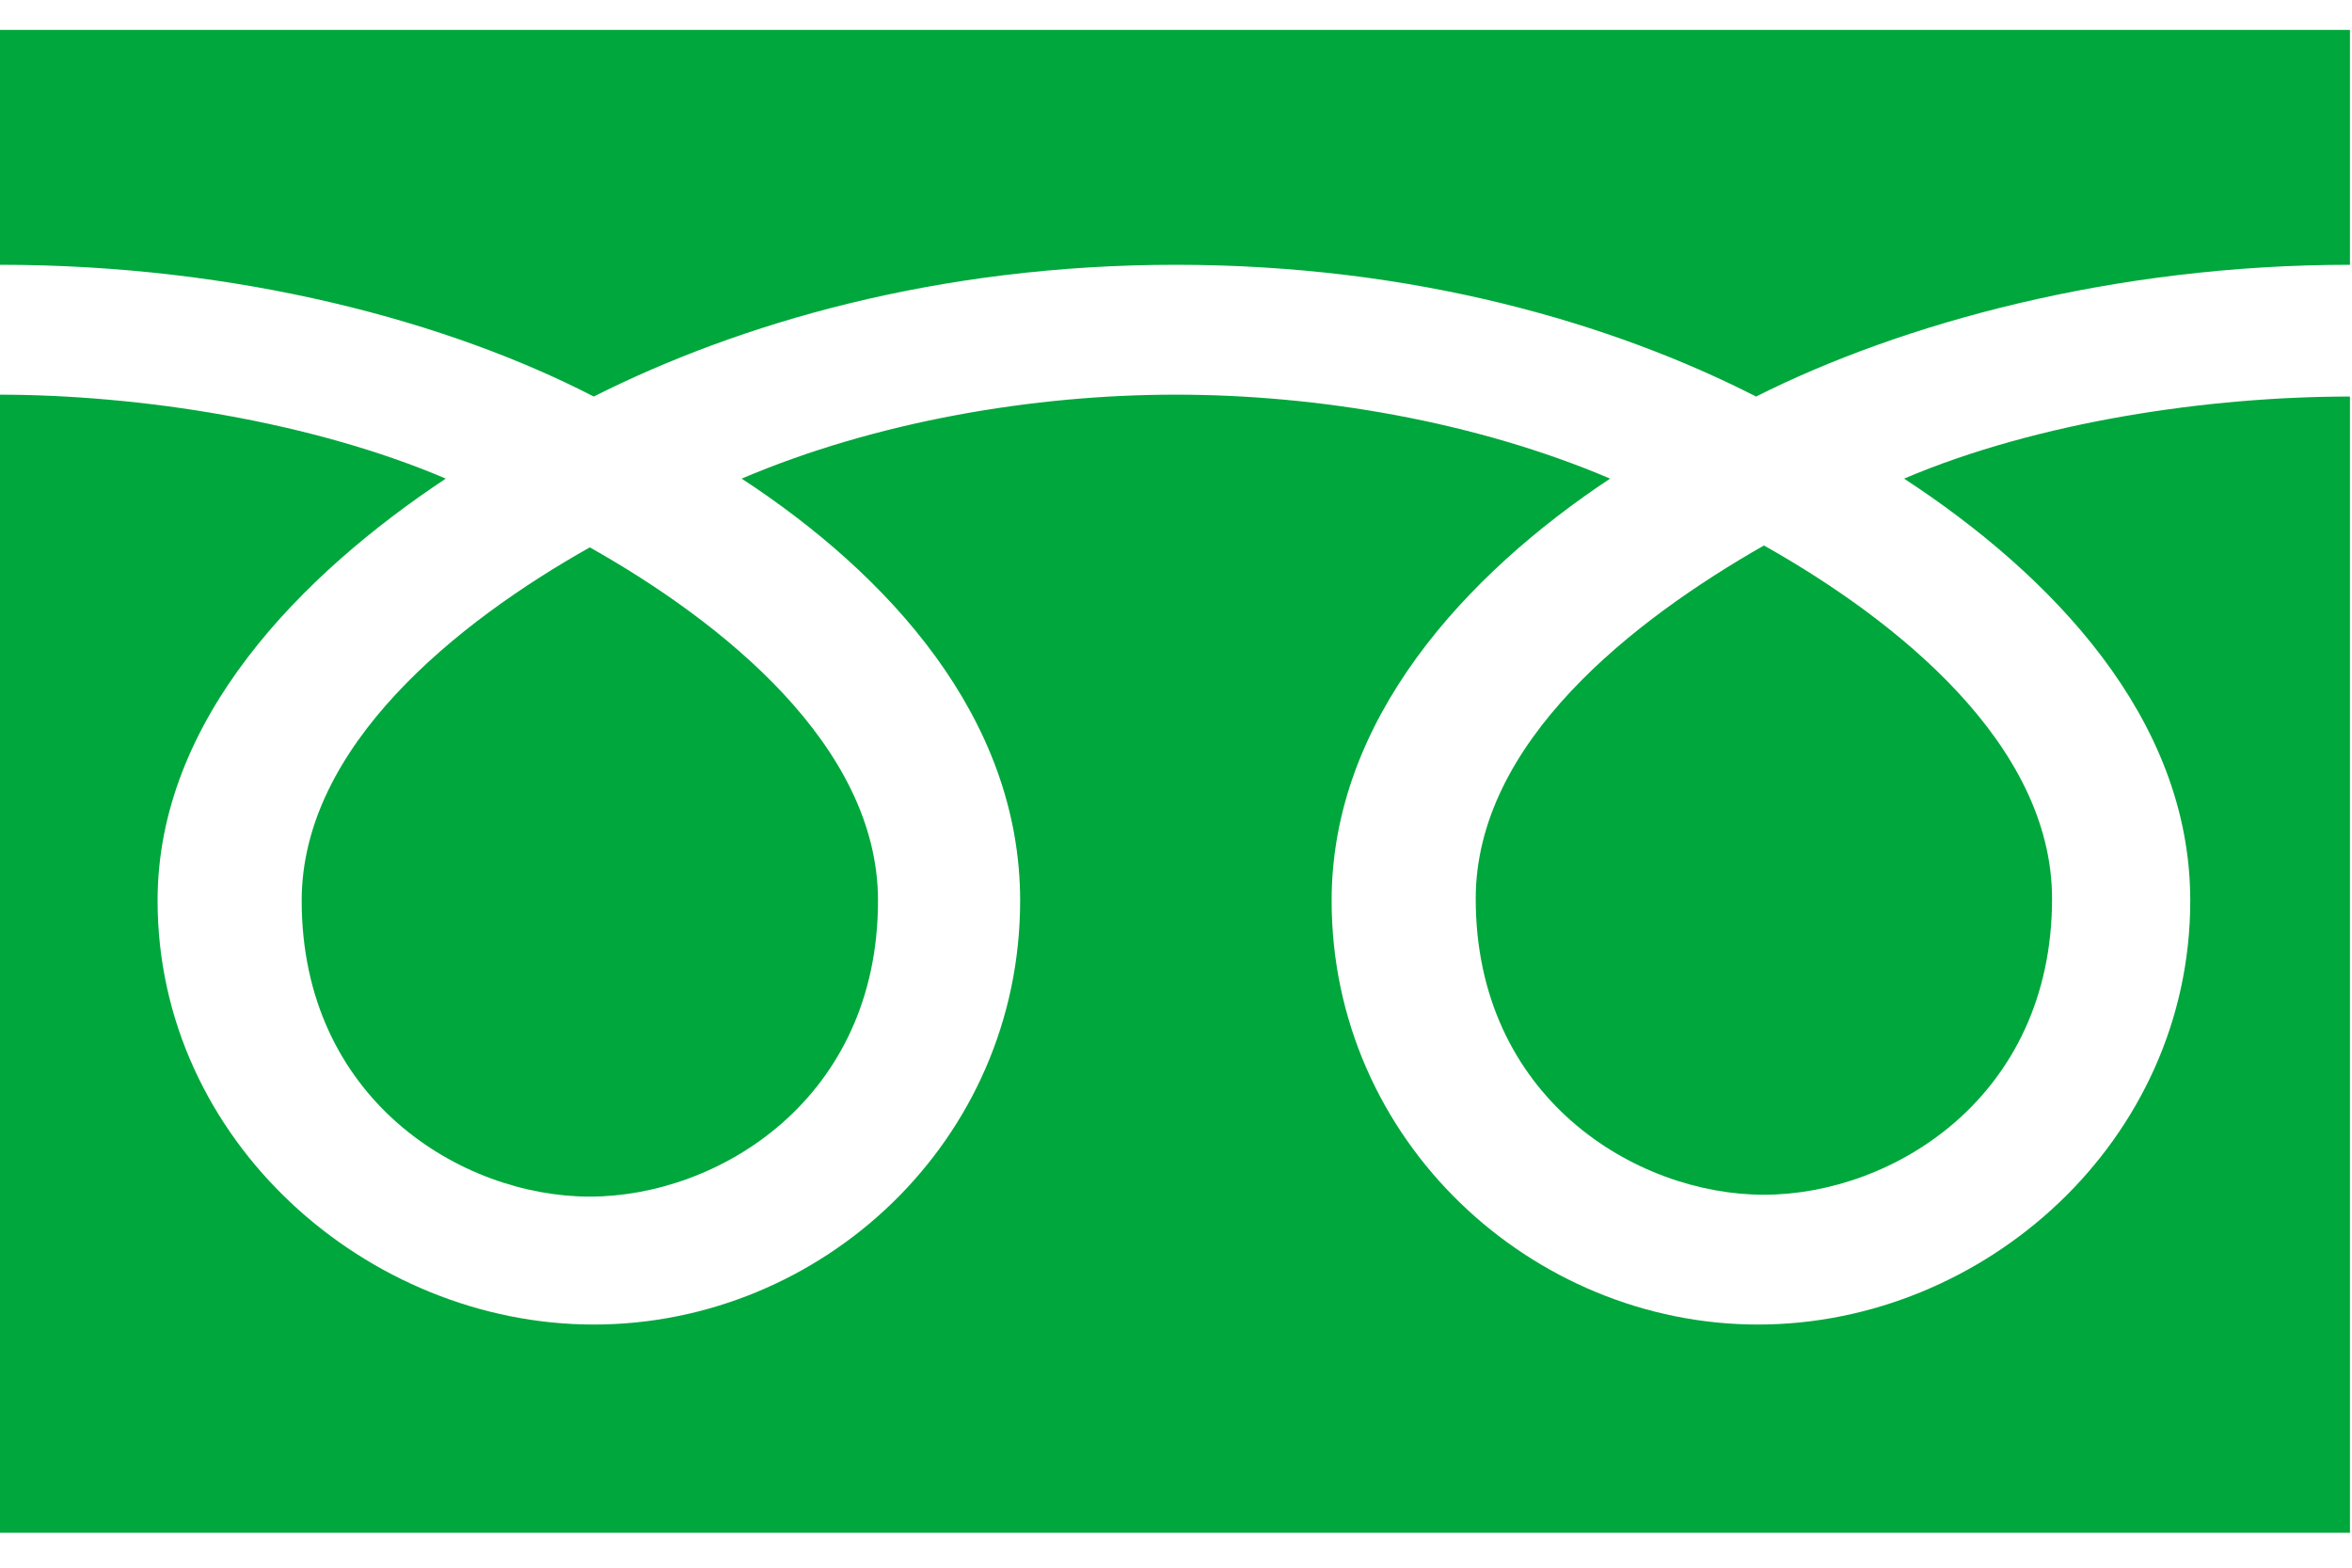 <svg width="30" height="20" viewBox="0 0 30 20" fill="none" xmlns="http://www.w3.org/2000/svg">
<path d="M3.848 11.49C3.848 14.024 5.884 15.266 7.523 15.266C9.162 15.266 11.199 14.024 11.199 11.49C11.199 9.517 9.212 7.934 7.523 6.983C5.834 7.934 3.848 9.517 3.848 11.49Z" fill="#00A73C"/>
<path d="M24.287 6.106C26.149 7.325 27.937 9.152 27.937 11.49C27.937 14.56 25.305 16.898 22.424 16.898C19.543 16.898 16.985 14.56 16.985 11.49C16.985 9.176 18.699 7.325 20.537 6.106C18.823 5.376 16.811 5.035 14.998 5.035C13.186 5.035 11.174 5.376 9.46 6.106C11.323 7.325 13.012 9.152 13.012 11.49C13.012 14.56 10.479 16.898 7.573 16.898C4.692 16.898 2.01 14.56 2.01 11.49C2.01 9.176 3.848 7.325 5.686 6.106C3.972 5.376 1.787 5.035 -0.026 5.035V19.554H29.974V5.059C28.186 5.059 26 5.376 24.287 6.106Z" fill="#00A73C"/>
<path d="M18.823 11.466C18.823 13.999 20.86 15.242 22.499 15.242C24.138 15.242 26.174 13.999 26.174 11.466C26.174 9.493 24.188 7.909 22.499 6.959C20.835 7.909 18.823 9.468 18.823 11.466Z" fill="#00A73C"/>
<path d="M7.573 5.059C9.411 4.133 11.944 3.378 14.998 3.378C18.053 3.378 20.586 4.133 22.399 5.059C24.237 4.133 26.944 3.378 29.974 3.378V0.382H-0.001V3.378C3.053 3.378 5.735 4.109 7.573 5.059Z" fill="#00A73C"/>
</svg>
